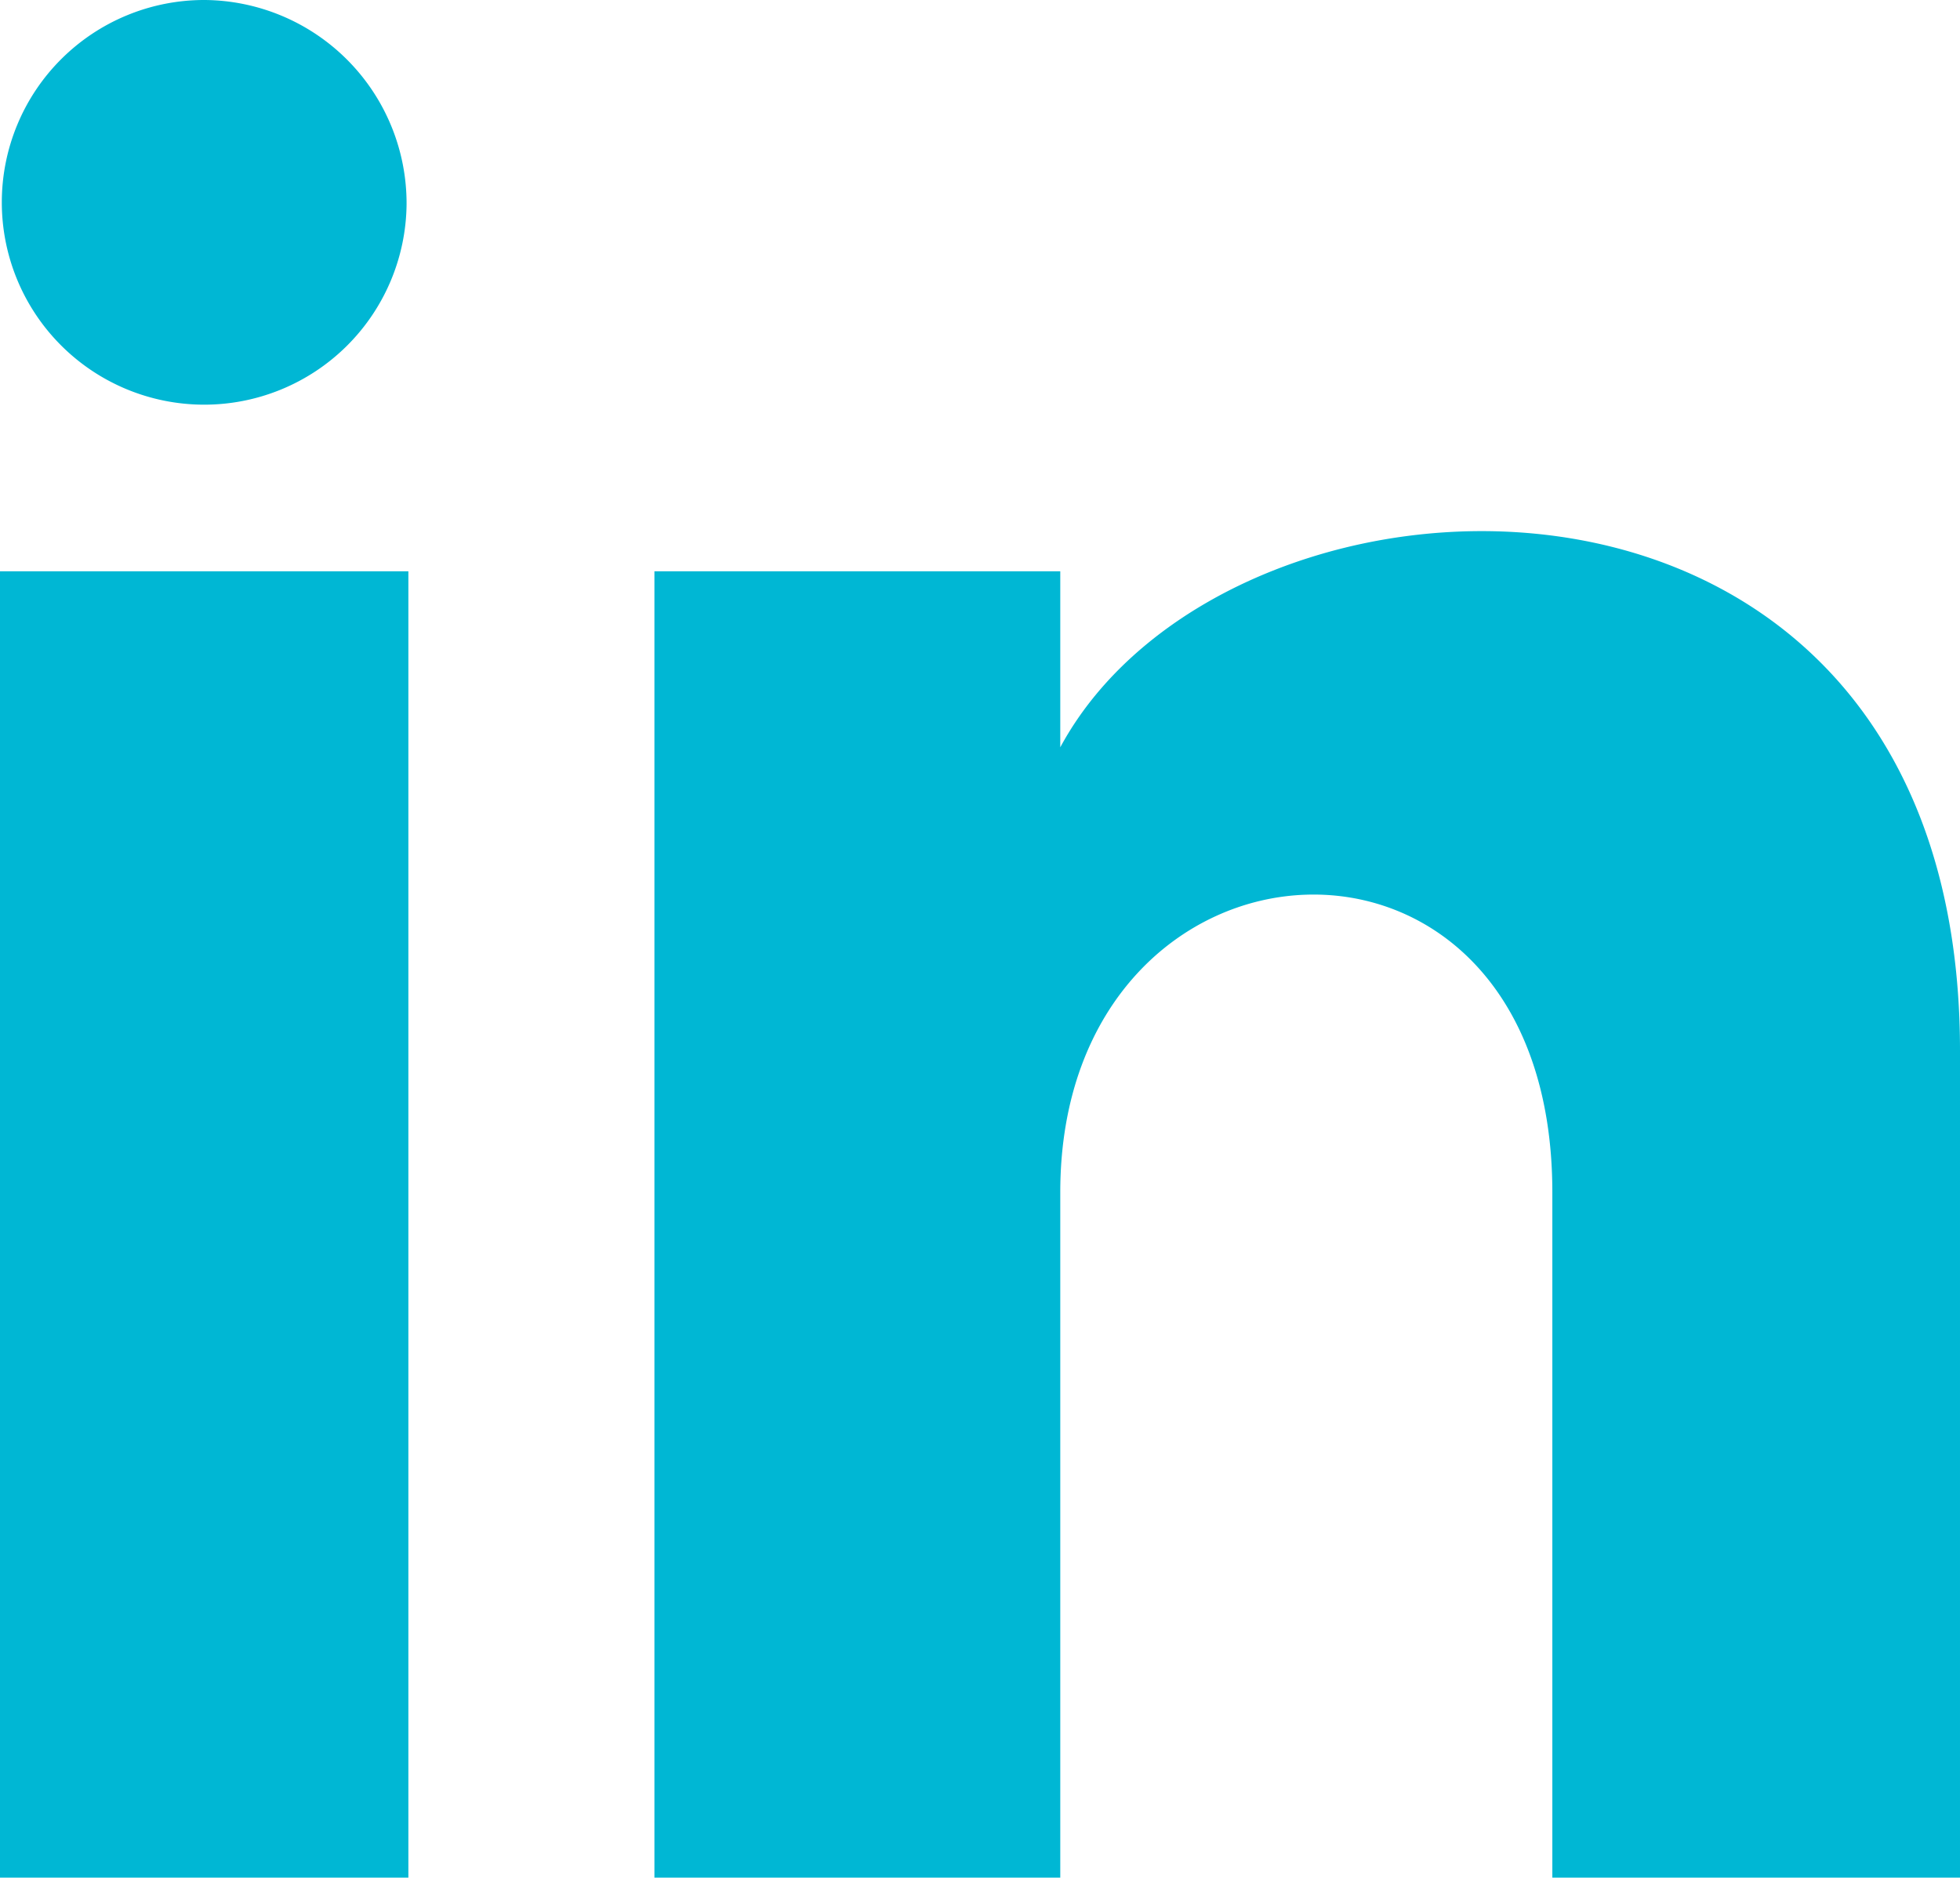 <svg xmlns="http://www.w3.org/2000/svg" viewBox="0 0 54.33 52.06"><defs><style>.cls-1{fill:#00b7d4;}</style></defs><title>icon_linkedin_footer</title><g id="Livello_2" data-name="Livello 2"><g id="prototipo_hf"><path class="cls-1" d="M11.27,5.66A5.61,5.61,0,1,1,5.66,0,5.64,5.64,0,0,1,11.27,5.66Zm.05,10.18H0V52.06H11.32Zm18.07,0H18.14V52.06H29.39v-19c0-10.57,13.64-11.44,13.64,0v19h11.3V29.13c0-17.84-20.2-17.19-24.94-8.41Z"/></g></g></svg>